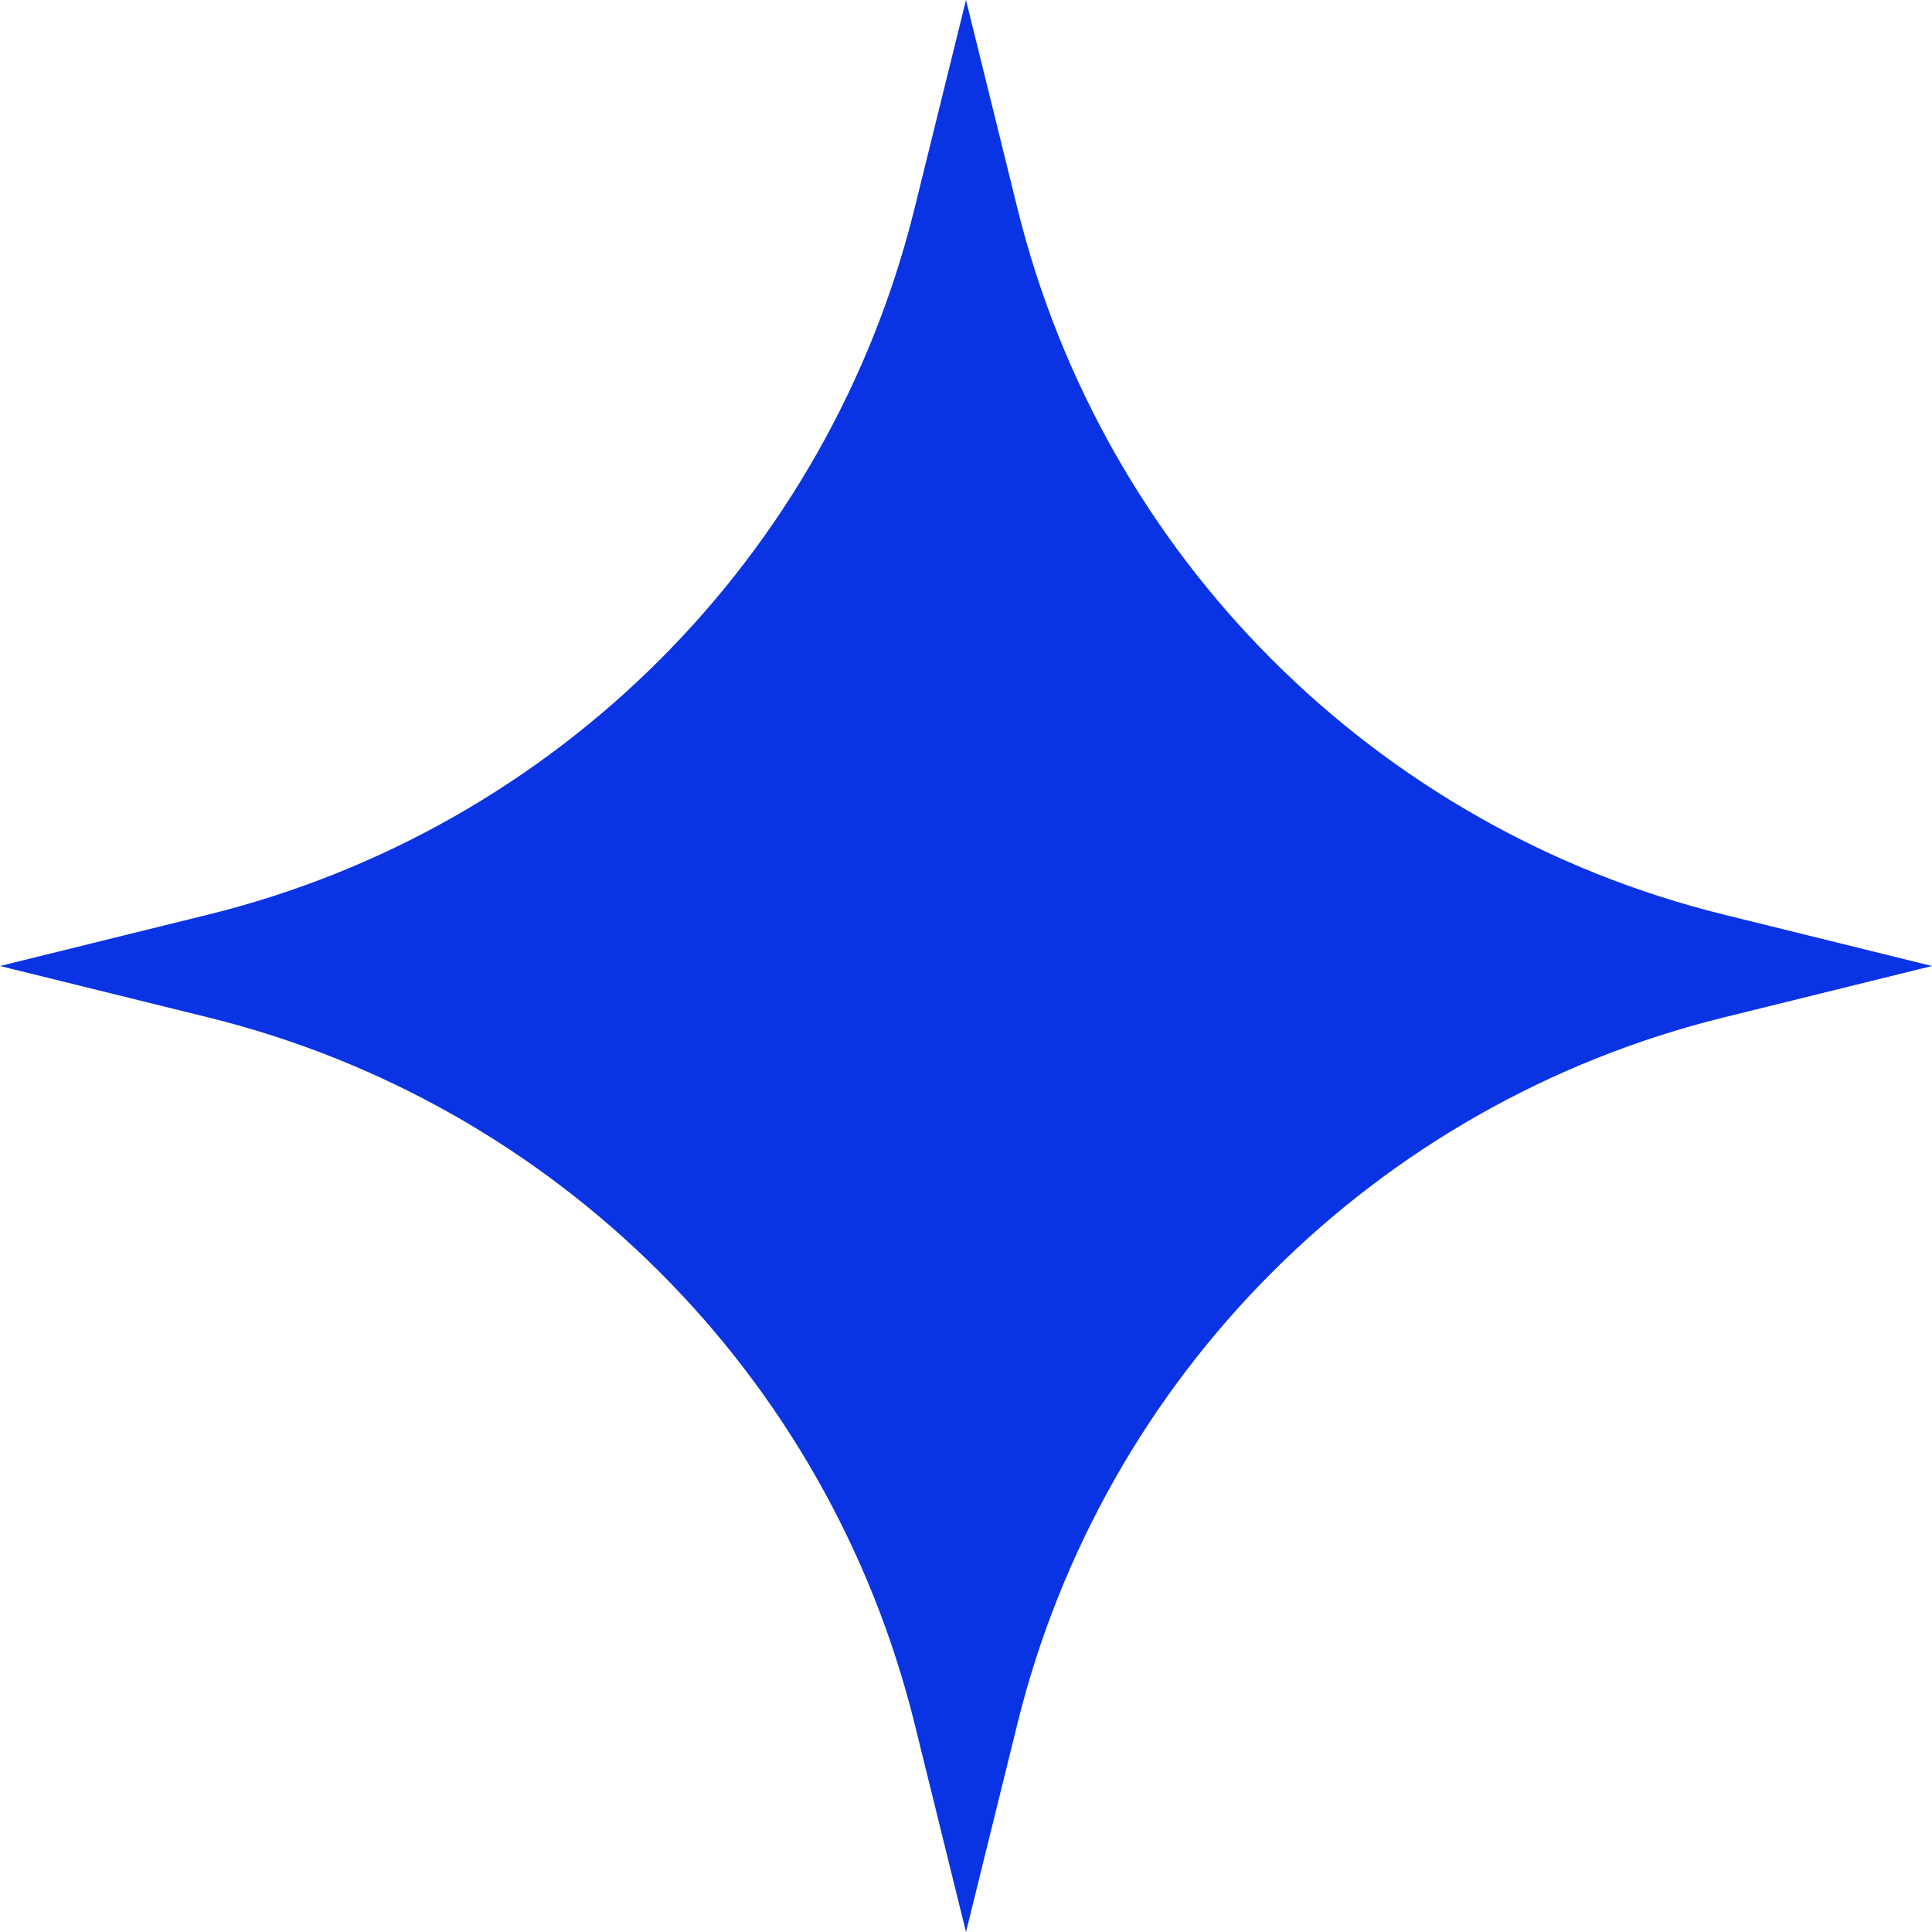 <svg width="200" height="200" viewBox="0 0 200 200" fill="none" xmlns="http://www.w3.org/2000/svg">
<g clip-path="url(#clip0_575_119)">
<path d="M100 0L105.322 21.559C114.224 57.62 142.38 85.775 178.441 94.678L200 100L178.441 105.322C142.38 114.224 114.224 142.38 105.322 178.441L100 200L94.678 178.441C85.775 142.38 57.62 114.224 21.559 105.322L0 100L21.559 94.678C57.62 85.775 85.775 57.62 94.678 21.559L100 0Z" fill="#0933E3"/>
</g>
<defs>
<clipPath id="clip0_575_119">
<rect width="200" height="200" fill="white"/>
</clipPath>
</defs>
</svg>
